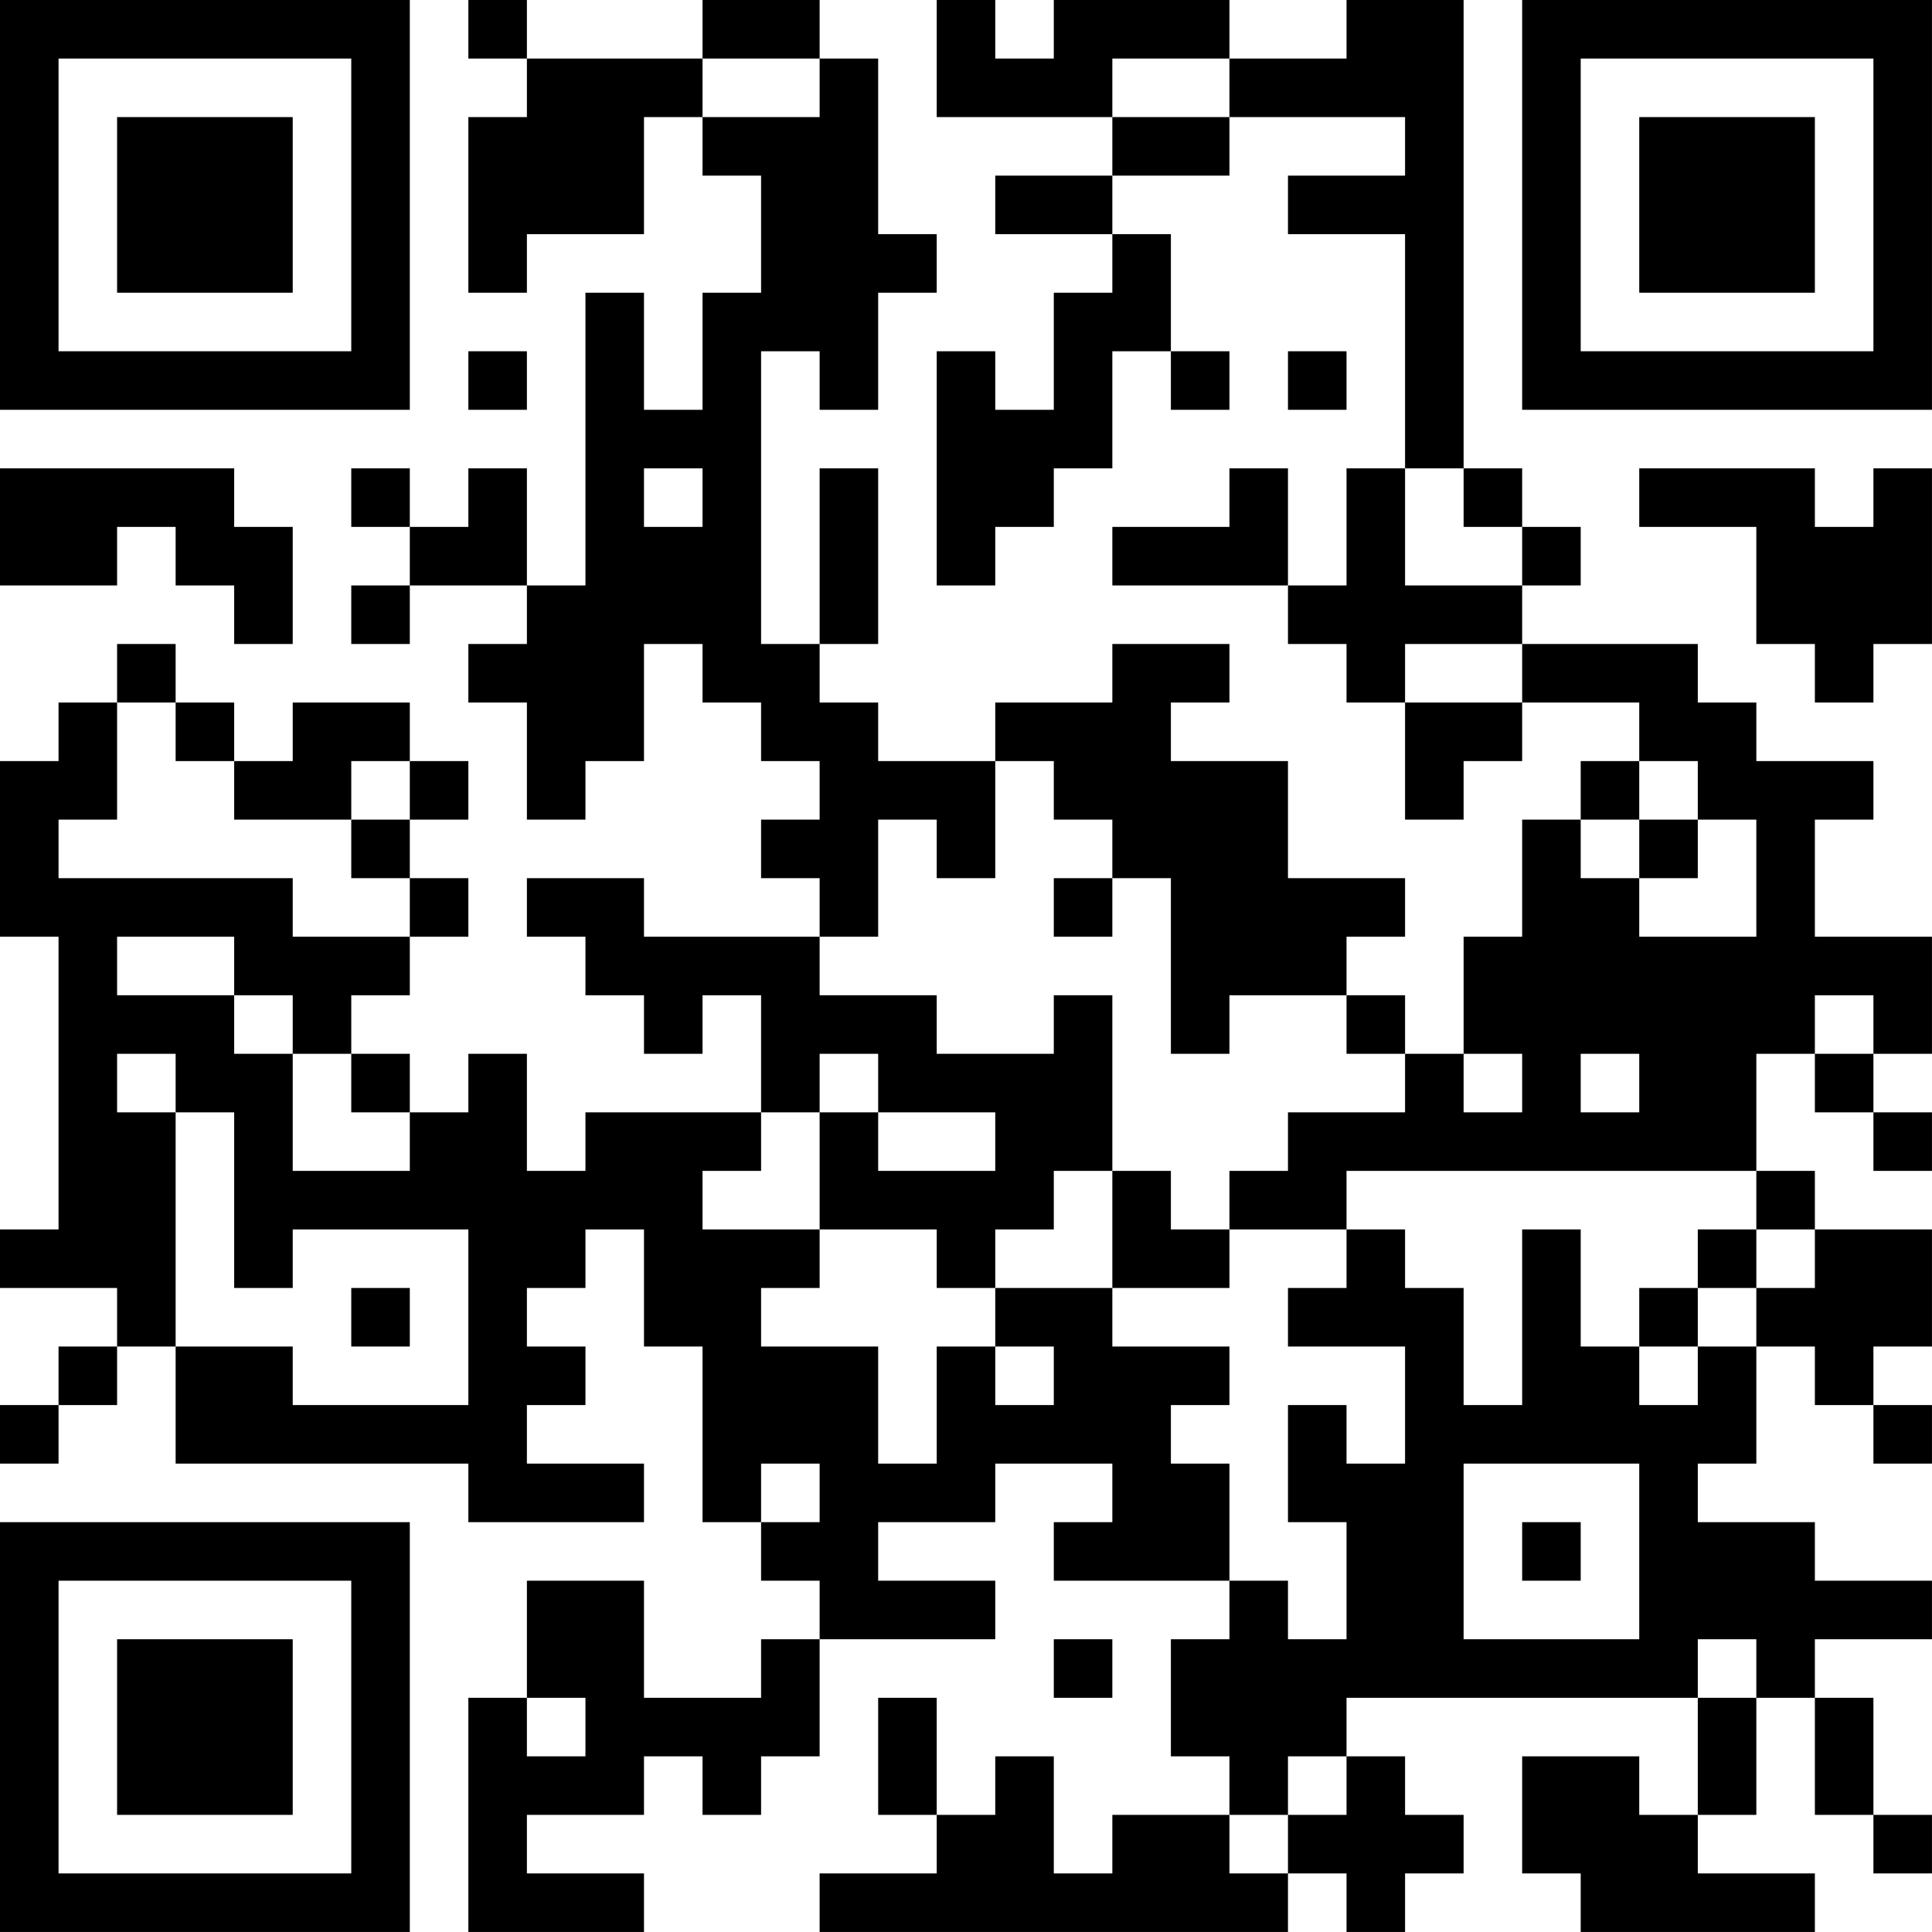 <?xml version="1.0" encoding="UTF-8"?>
<svg xmlns="http://www.w3.org/2000/svg" version="1.1" width="400" height="400" viewBox="0 0 400 400"><rect x="0" y="0" width="400" height="400" fill="#ffffff"/><g transform="scale(12.121)"><g transform="translate(0,0)"><path fill-rule="evenodd" d="M8 0L8 1L9 1L9 2L8 2L8 5L9 5L9 4L11 4L11 2L12 2L12 3L13 3L13 5L12 5L12 7L11 7L11 5L10 5L10 10L9 10L9 8L8 8L8 9L7 9L7 8L6 8L6 9L7 9L7 10L6 10L6 11L7 11L7 10L9 10L9 11L8 11L8 12L9 12L9 14L10 14L10 13L11 13L11 11L12 11L12 12L13 12L13 13L14 13L14 14L13 14L13 15L14 15L14 16L11 16L11 15L9 15L9 16L10 16L10 17L11 17L11 18L12 18L12 17L13 17L13 19L10 19L10 20L9 20L9 18L8 18L8 19L7 19L7 18L6 18L6 17L7 17L7 16L8 16L8 15L7 15L7 14L8 14L8 13L7 13L7 12L5 12L5 13L4 13L4 12L3 12L3 11L2 11L2 12L1 12L1 13L0 13L0 16L1 16L1 21L0 21L0 22L2 22L2 23L1 23L1 24L0 24L0 25L1 25L1 24L2 24L2 23L3 23L3 25L8 25L8 26L11 26L11 25L9 25L9 24L10 24L10 23L9 23L9 22L10 22L10 21L11 21L11 23L12 23L12 26L13 26L13 27L14 27L14 28L13 28L13 29L11 29L11 27L9 27L9 29L8 29L8 33L11 33L11 32L9 32L9 31L11 31L11 30L12 30L12 31L13 31L13 30L14 30L14 28L17 28L17 27L15 27L15 26L17 26L17 25L19 25L19 26L18 26L18 27L21 27L21 28L20 28L20 30L21 30L21 31L19 31L19 32L18 32L18 30L17 30L17 31L16 31L16 29L15 29L15 31L16 31L16 32L14 32L14 33L22 33L22 32L23 32L23 33L24 33L24 32L25 32L25 31L24 31L24 30L23 30L23 29L29 29L29 31L28 31L28 30L26 30L26 32L27 32L27 33L31 33L31 32L29 32L29 31L30 31L30 29L31 29L31 31L32 31L32 32L33 32L33 31L32 31L32 29L31 29L31 28L33 28L33 27L31 27L31 26L29 26L29 25L30 25L30 23L31 23L31 24L32 24L32 25L33 25L33 24L32 24L32 23L33 23L33 21L31 21L31 20L30 20L30 18L31 18L31 19L32 19L32 20L33 20L33 19L32 19L32 18L33 18L33 16L31 16L31 14L32 14L32 13L30 13L30 12L29 12L29 11L26 11L26 10L27 10L27 9L26 9L26 8L25 8L25 0L23 0L23 1L21 1L21 0L18 0L18 1L17 1L17 0L16 0L16 2L19 2L19 3L17 3L17 4L19 4L19 5L18 5L18 7L17 7L17 6L16 6L16 10L17 10L17 9L18 9L18 8L19 8L19 6L20 6L20 7L21 7L21 6L20 6L20 4L19 4L19 3L21 3L21 2L24 2L24 3L22 3L22 4L24 4L24 8L23 8L23 10L22 10L22 8L21 8L21 9L19 9L19 10L22 10L22 11L23 11L23 12L24 12L24 14L25 14L25 13L26 13L26 12L28 12L28 13L27 13L27 14L26 14L26 16L25 16L25 18L24 18L24 17L23 17L23 16L24 16L24 15L22 15L22 13L20 13L20 12L21 12L21 11L19 11L19 12L17 12L17 13L15 13L15 12L14 12L14 11L15 11L15 8L14 8L14 11L13 11L13 6L14 6L14 7L15 7L15 5L16 5L16 4L15 4L15 1L14 1L14 0L12 0L12 1L9 1L9 0ZM12 1L12 2L14 2L14 1ZM19 1L19 2L21 2L21 1ZM8 6L8 7L9 7L9 6ZM22 6L22 7L23 7L23 6ZM0 8L0 10L2 10L2 9L3 9L3 10L4 10L4 11L5 11L5 9L4 9L4 8ZM11 8L11 9L12 9L12 8ZM24 8L24 10L26 10L26 9L25 9L25 8ZM28 8L28 9L30 9L30 11L31 11L31 12L32 12L32 11L33 11L33 8L32 8L32 9L31 9L31 8ZM24 11L24 12L26 12L26 11ZM2 12L2 14L1 14L1 15L5 15L5 16L7 16L7 15L6 15L6 14L7 14L7 13L6 13L6 14L4 14L4 13L3 13L3 12ZM17 13L17 15L16 15L16 14L15 14L15 16L14 16L14 17L16 17L16 18L18 18L18 17L19 17L19 20L18 20L18 21L17 21L17 22L16 22L16 21L14 21L14 19L15 19L15 20L17 20L17 19L15 19L15 18L14 18L14 19L13 19L13 20L12 20L12 21L14 21L14 22L13 22L13 23L15 23L15 25L16 25L16 23L17 23L17 24L18 24L18 23L17 23L17 22L19 22L19 23L21 23L21 24L20 24L20 25L21 25L21 27L22 27L22 28L23 28L23 26L22 26L22 24L23 24L23 25L24 25L24 23L22 23L22 22L23 22L23 21L24 21L24 22L25 22L25 24L26 24L26 21L27 21L27 23L28 23L28 24L29 24L29 23L30 23L30 22L31 22L31 21L30 21L30 20L23 20L23 21L21 21L21 20L22 20L22 19L24 19L24 18L23 18L23 17L21 17L21 18L20 18L20 15L19 15L19 14L18 14L18 13ZM28 13L28 14L27 14L27 15L28 15L28 16L30 16L30 14L29 14L29 13ZM28 14L28 15L29 15L29 14ZM18 15L18 16L19 16L19 15ZM2 16L2 17L4 17L4 18L5 18L5 20L7 20L7 19L6 19L6 18L5 18L5 17L4 17L4 16ZM31 17L31 18L32 18L32 17ZM2 18L2 19L3 19L3 23L5 23L5 24L8 24L8 21L5 21L5 22L4 22L4 19L3 19L3 18ZM25 18L25 19L26 19L26 18ZM27 18L27 19L28 19L28 18ZM19 20L19 22L21 22L21 21L20 21L20 20ZM29 21L29 22L28 22L28 23L29 23L29 22L30 22L30 21ZM6 22L6 23L7 23L7 22ZM13 25L13 26L14 26L14 25ZM25 25L25 28L28 28L28 25ZM26 26L26 27L27 27L27 26ZM18 28L18 29L19 29L19 28ZM29 28L29 29L30 29L30 28ZM9 29L9 30L10 30L10 29ZM22 30L22 31L21 31L21 32L22 32L22 31L23 31L23 30ZM0 0L0 7L7 7L7 0ZM1 1L1 6L6 6L6 1ZM2 2L2 5L5 5L5 2ZM26 0L26 7L33 7L33 0ZM27 1L27 6L32 6L32 1ZM28 2L28 5L31 5L31 2ZM0 26L0 33L7 33L7 26ZM1 27L1 32L6 32L6 27ZM2 28L2 31L5 31L5 28Z" fill="#000000"/></g></g></svg>
